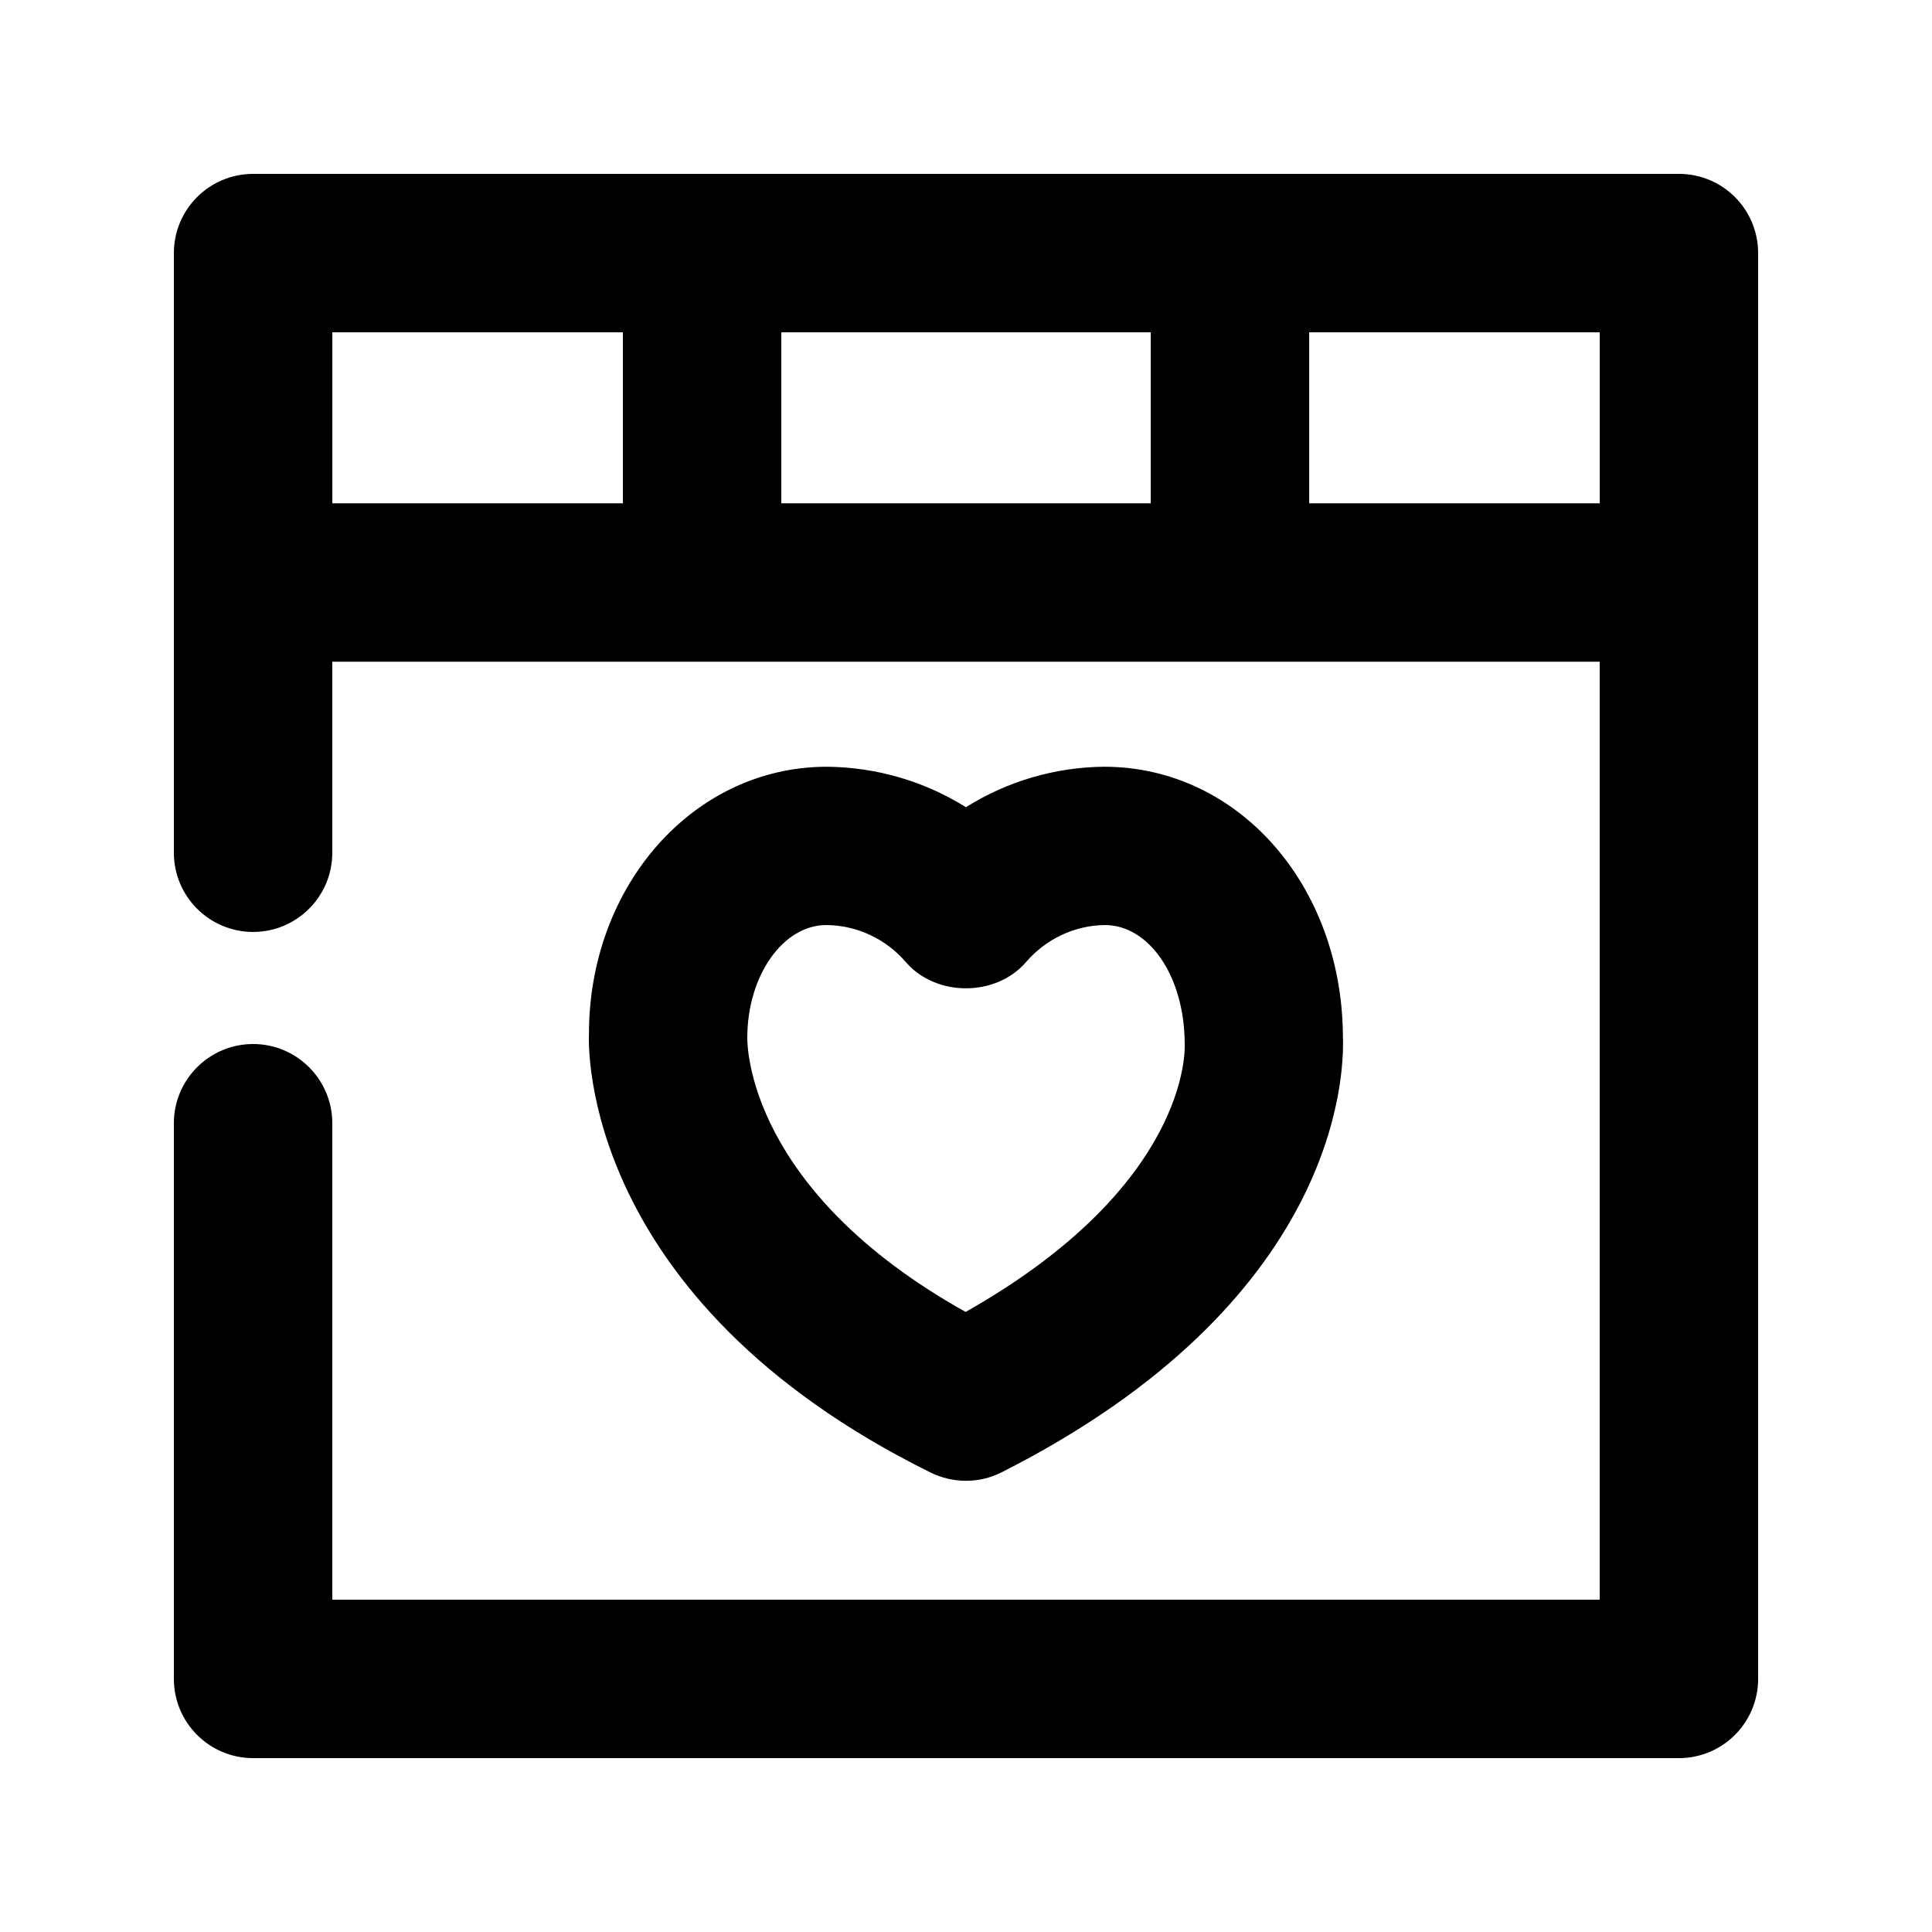 <?xml version="1.0" encoding="UTF-8"?>
<!-- Uploaded to: SVG Repo, www.svgrepo.com, Generator: SVG Repo Mixer Tools -->
<svg fill="#000000" width="800px" height="800px" version="1.1" viewBox="144 144 512 512" xmlns="http://www.w3.org/2000/svg">
 <g>
  <path d="m399.98 536.43c3.254 0 6.508-0.754 9.488-2.266 88.945-45.027 90.855-104.77 90.414-115.6-0.23-40.055-27.836-71.371-63.293-71.371-13.098 0.125-25.758 3.906-36.609 10.727-10.895-6.824-23.594-10.602-36.82-10.727-35.395 0-63.102 31.551-63.082 70.828-0.125 2.856-2.352 70.324 90.602 116.25 2.941 1.422 6.109 2.156 9.301 2.156zm-57.938-117.41c0-16.48 9.469-29.871 20.93-29.871 8.102 0.062 15.785 3.652 21.074 9.805 7.977 9.277 23.891 9.277 31.867 0 5.289-6.152 12.973-9.742 20.887-9.805 11.629 0 21.098 13.395 21.16 31.469 0.082 1.594 1.156 37.598-58.062 71.059-57.539-32.16-57.875-70.367-57.855-72.656z"/>
  <path d="m588.93 190.08h-377.86c-11.59 0-20.992 9.402-20.992 20.992v158.91c0 11.586 9.406 20.992 20.992 20.992 11.586 0 20.992-9.406 20.992-20.992v-50.613h335.87v248.57h-335.87v-126.27c0-11.586-9.406-20.992-20.992-20.992-11.586 0-20.992 9.406-20.992 20.992v147.26c0 11.586 9.406 20.992 20.992 20.992h377.86c11.609 0 20.992-9.406 20.992-20.992v-377.86c0-11.59-9.383-20.992-20.992-20.992zm-139.97 41.984v45.32h-97.906v-45.32zm-216.89 0h77v45.32h-77zm258.88 45.32v-45.32h76.996v45.32z"/>
 </g>
</svg>